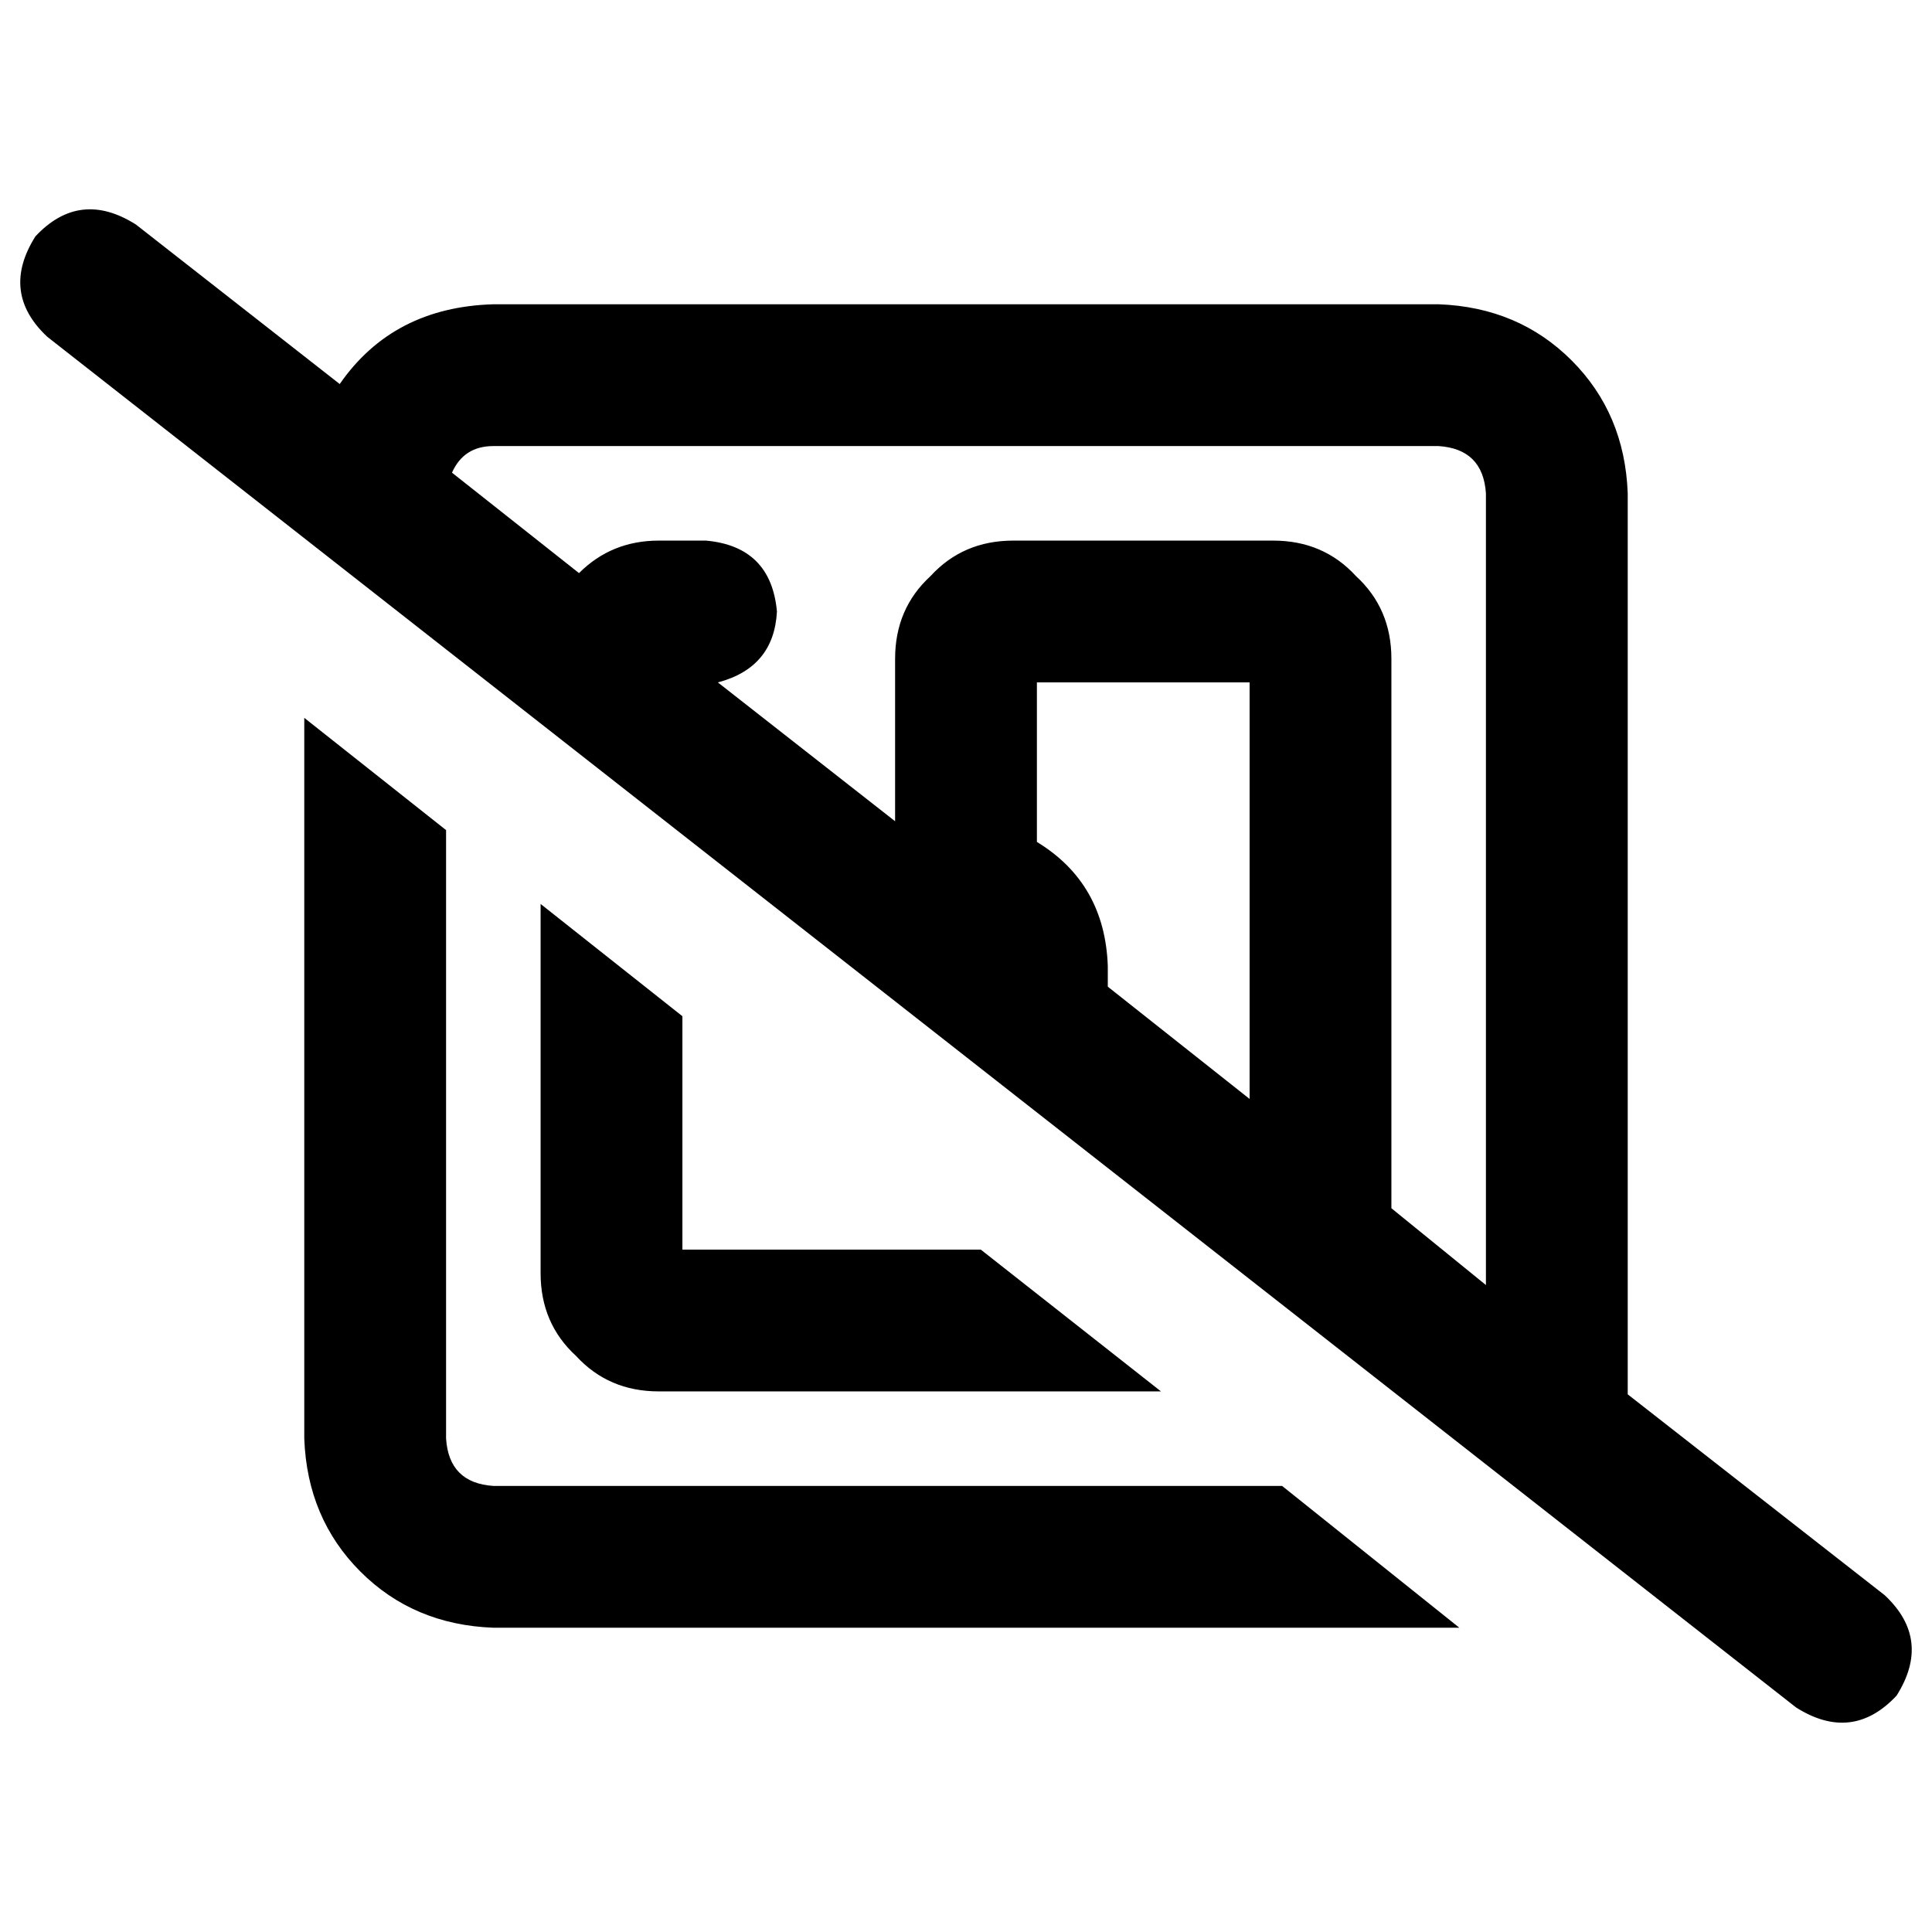 <svg xmlns="http://www.w3.org/2000/svg" viewBox="0 0 512 512">
  <path d="M 36.012 59.498 Q 21.138 50.104 9.394 62.63 Q 0 77.505 12.526 89.248 L 475.988 452.502 L 475.988 452.502 Q 490.862 461.896 502.606 449.37 Q 512 434.495 499.474 422.752 L 431.364 369.517 L 431.364 369.517 L 431.364 130.74 L 431.364 130.74 Q 430.581 109.602 416.489 95.511 Q 402.398 81.419 381.26 80.636 L 130.74 80.636 L 130.74 80.636 Q 104.122 81.419 90.031 101.774 L 36.012 59.498 L 36.012 59.498 Z M 119.78 125.26 Q 122.911 118.214 130.74 118.214 L 381.26 118.214 L 381.26 118.214 Q 393.003 118.997 393.786 130.74 L 393.786 340.55 L 393.786 340.55 L 368.734 320.196 L 368.734 320.196 L 368.734 174.581 L 368.734 174.581 Q 368.734 161.272 359.339 152.661 Q 350.728 143.266 337.419 143.266 L 268.526 143.266 L 268.526 143.266 Q 255.217 143.266 246.606 152.661 Q 237.211 161.272 237.211 174.581 L 237.211 217.639 L 237.211 217.639 L 190.239 180.844 L 190.239 180.844 Q 205.113 176.93 205.896 162.055 Q 204.33 144.832 187.107 143.266 L 174.581 143.266 L 174.581 143.266 Q 162.055 143.266 153.443 151.878 L 119.78 125.26 L 119.78 125.26 Z M 331.156 291.229 L 293.578 261.48 L 331.156 291.229 L 293.578 261.48 Q 293.578 258.349 293.578 256 Q 292.795 234.08 274.789 223.119 L 274.789 180.844 L 274.789 180.844 L 331.156 180.844 L 331.156 180.844 L 331.156 291.229 L 331.156 291.229 Z M 386.74 431.364 L 339.768 393.786 L 386.74 431.364 L 339.768 393.786 L 130.74 393.786 L 130.74 393.786 Q 118.997 393.003 118.214 381.26 L 118.214 219.988 L 118.214 219.988 L 80.636 190.239 L 80.636 190.239 L 80.636 381.26 L 80.636 381.26 Q 81.419 402.398 95.511 416.489 Q 109.602 430.581 130.74 431.364 L 381.26 431.364 L 381.26 431.364 Q 383.609 431.364 386.74 431.364 L 386.74 431.364 Z M 307.67 368.734 L 259.914 331.156 L 307.67 368.734 L 259.914 331.156 L 180.844 331.156 L 180.844 331.156 L 180.844 269.309 L 180.844 269.309 L 143.266 239.56 L 143.266 239.56 L 143.266 337.419 L 143.266 337.419 Q 143.266 350.728 152.661 359.339 Q 161.272 368.734 174.581 368.734 L 307.67 368.734 L 307.67 368.734 Z" />
</svg>